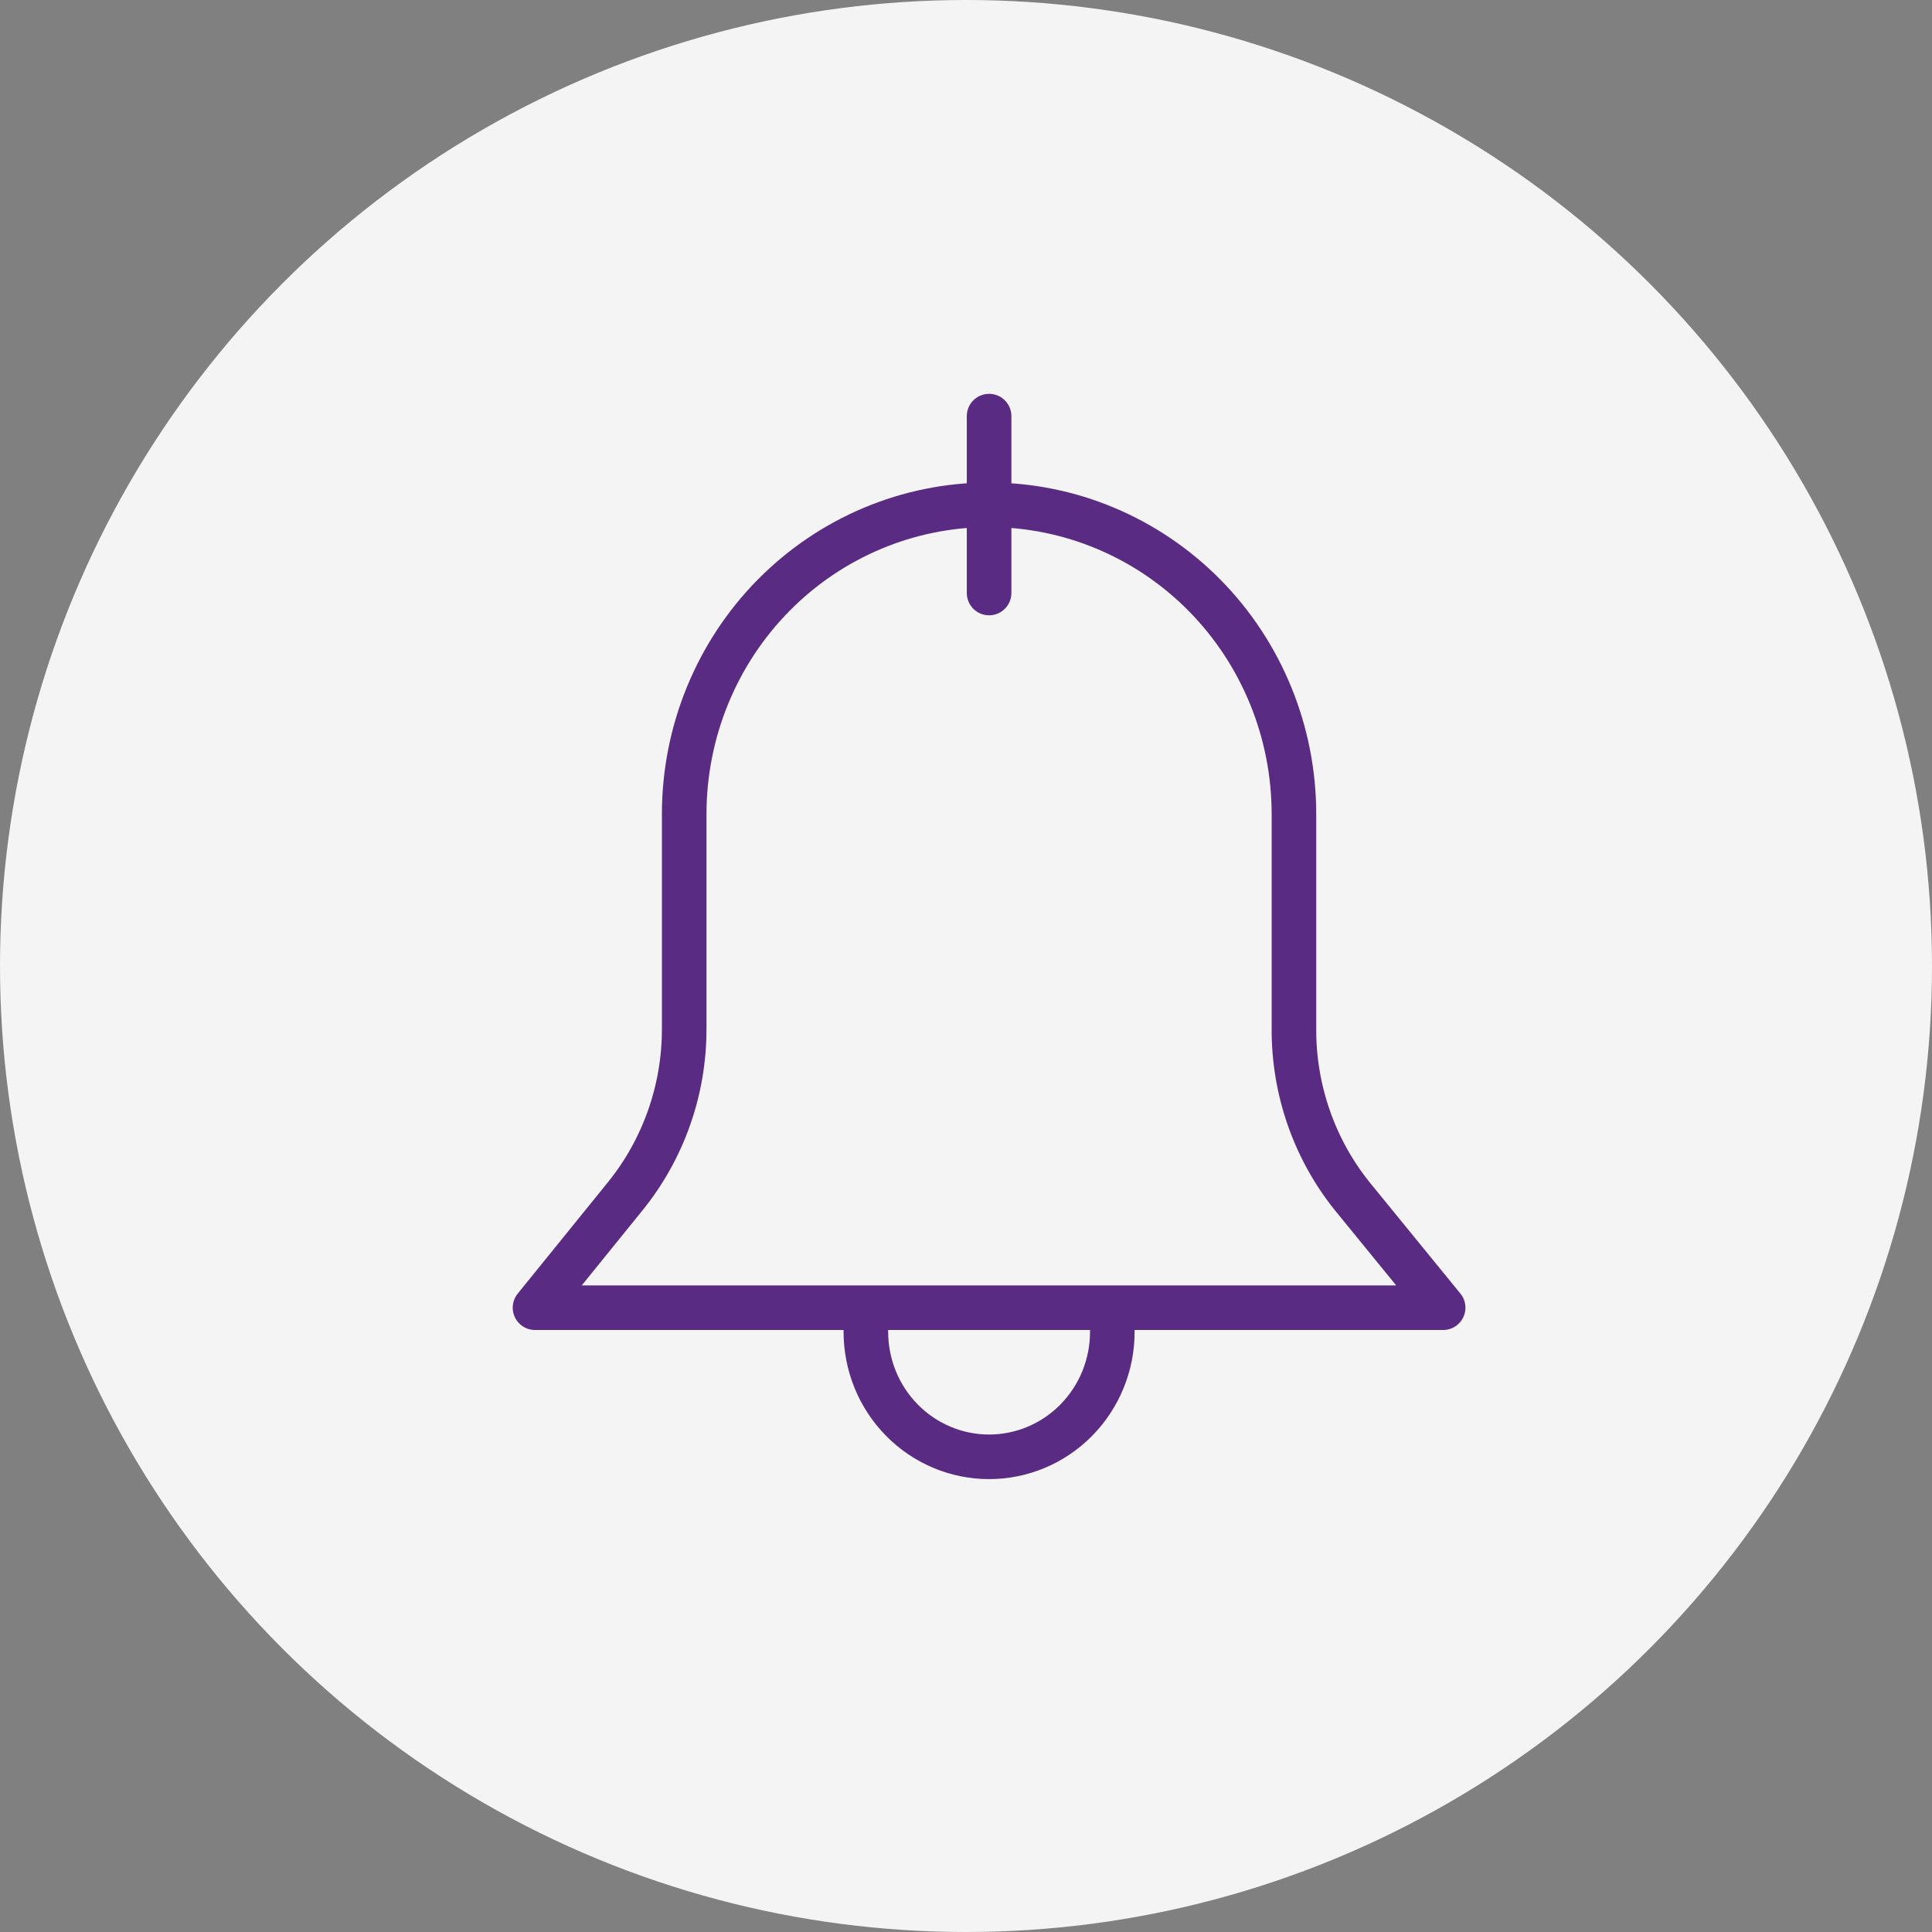 <svg width="65" height="65" viewBox="0 0 65 65" fill="none" xmlns="http://www.w3.org/2000/svg">
<rect x="0" y="0" width="65" height="65" fill="#808080" stroke="none"/>
<circle cx="32.5" cy="32.5" r="32.5" fill="#F4F4F4"/>
<path d="M43.533 34.617V27.39C43.533 24.631 42.453 21.984 40.529 20.032C38.605 18.081 35.996 16.984 33.276 16.984C30.556 16.984 27.947 18.081 26.023 20.032C24.1 21.984 23.019 24.631 23.019 27.39V34.626C23.019 36.677 22.317 38.665 21.033 40.25L18 43.996H48.553L45.497 40.25C44.219 38.66 43.525 36.669 43.533 34.617Z" stroke="#592B82" stroke-width="1.5" stroke-linecap="round" stroke-linejoin="round"/>
<path d="M33.277 19.951V14" stroke="#592B82" stroke-width="1.5" stroke-linecap="round" stroke-linejoin="round"/>
<path d="M37.423 44.807C37.423 45.922 36.987 46.992 36.209 47.781C35.431 48.57 34.377 49.013 33.277 49.013C32.177 49.013 31.123 48.57 30.345 47.781C29.567 46.992 29.131 45.922 29.131 44.807" stroke="#592B82" stroke-width="1.5" stroke-linecap="round" stroke-linejoin="round"/>
</svg>
